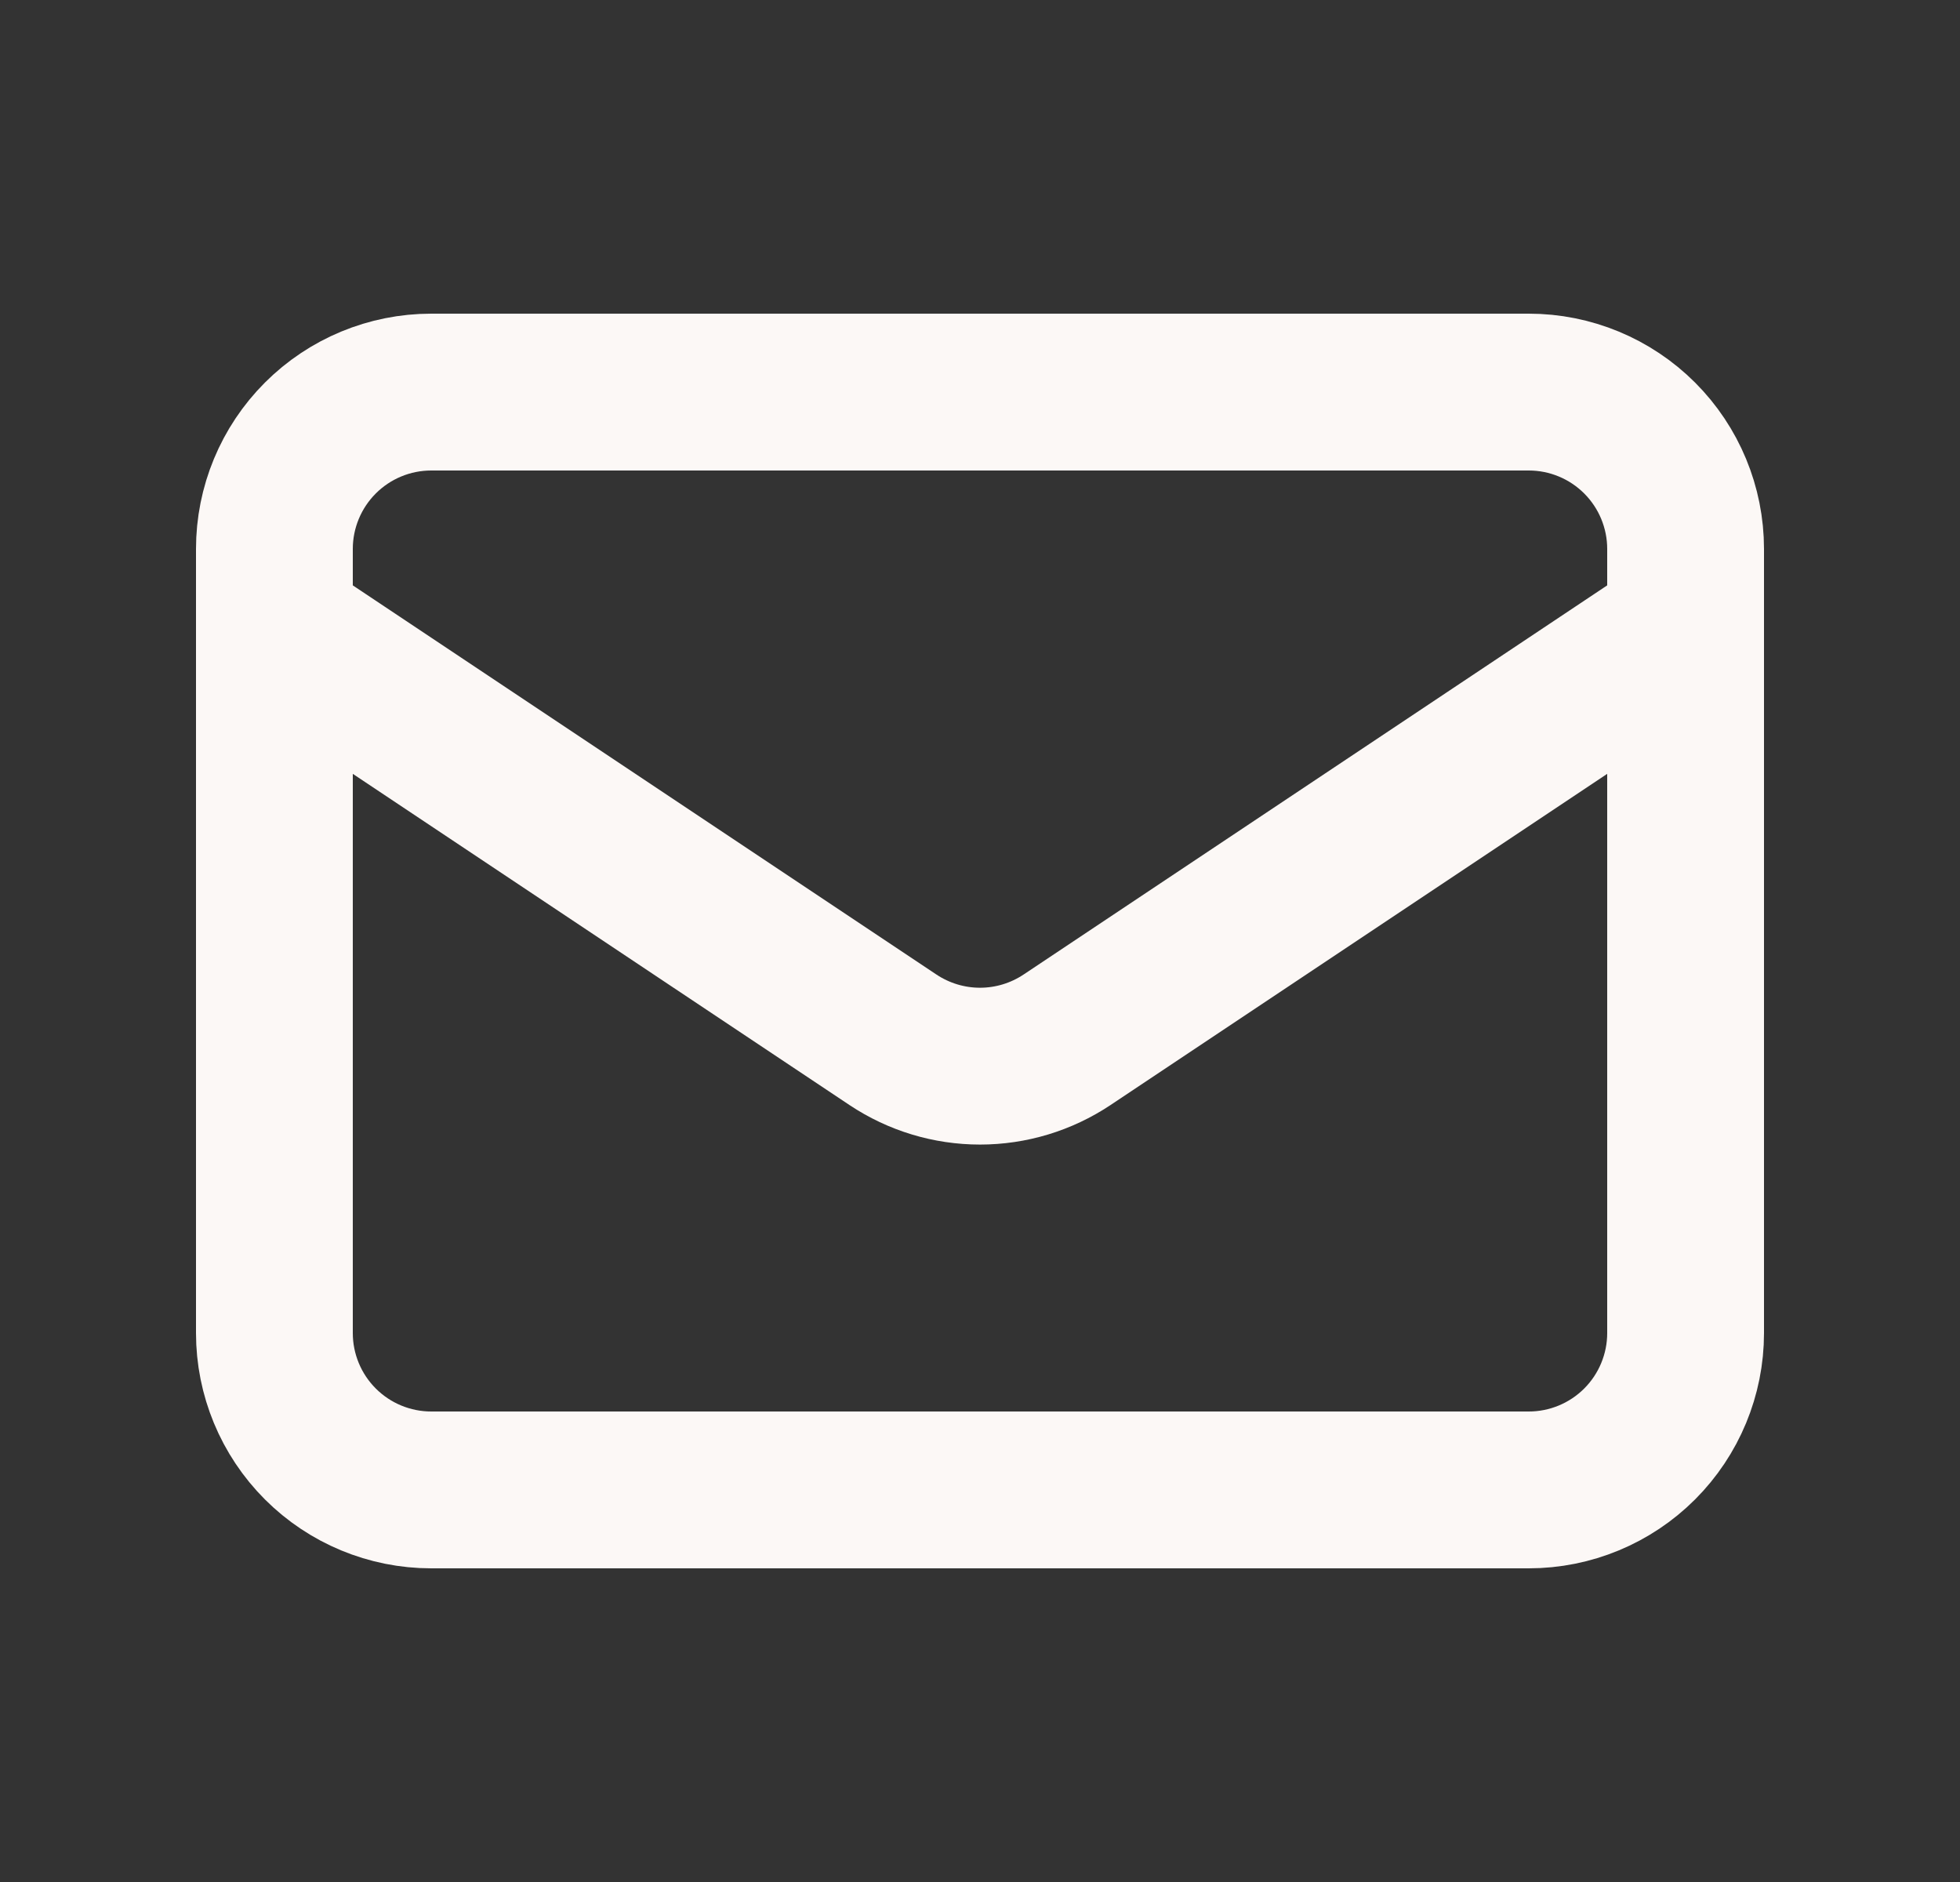 <?xml version="1.0"?>
<svg width="25" height="24" viewBox="0 0 25 24" fill="none" xmlns="http://www.w3.org/2000/svg">
    <rect x="0" y="0" width="25" height="24" fill="#333333" stroke="none"/>
    <path d="M3.5 8L11.39 13.26C11.719 13.479 12.105 13.596 12.5 13.596C12.895 13.596 13.281 13.479 13.61 13.26L21.5 8M5.5 19H19.5C20.03 19 20.539 18.789 20.914 18.414C21.289 18.039 21.5 17.53 21.5 17V7C21.5 6.47 21.289 5.961 20.914 5.586C20.539 5.211 20.03 5 19.5 5H5.5C4.97 5 4.461 5.211 4.086 5.586C3.711 5.961 3.5 6.47 3.5 7V17C3.5 17.53 3.711 18.039 4.086 18.414C4.461 18.789 4.97 19 5.5 19Z" stroke="#FCF8F6" stroke-width="2" stroke-linecap="round" stroke-linejoin="round"></path>
    </svg>